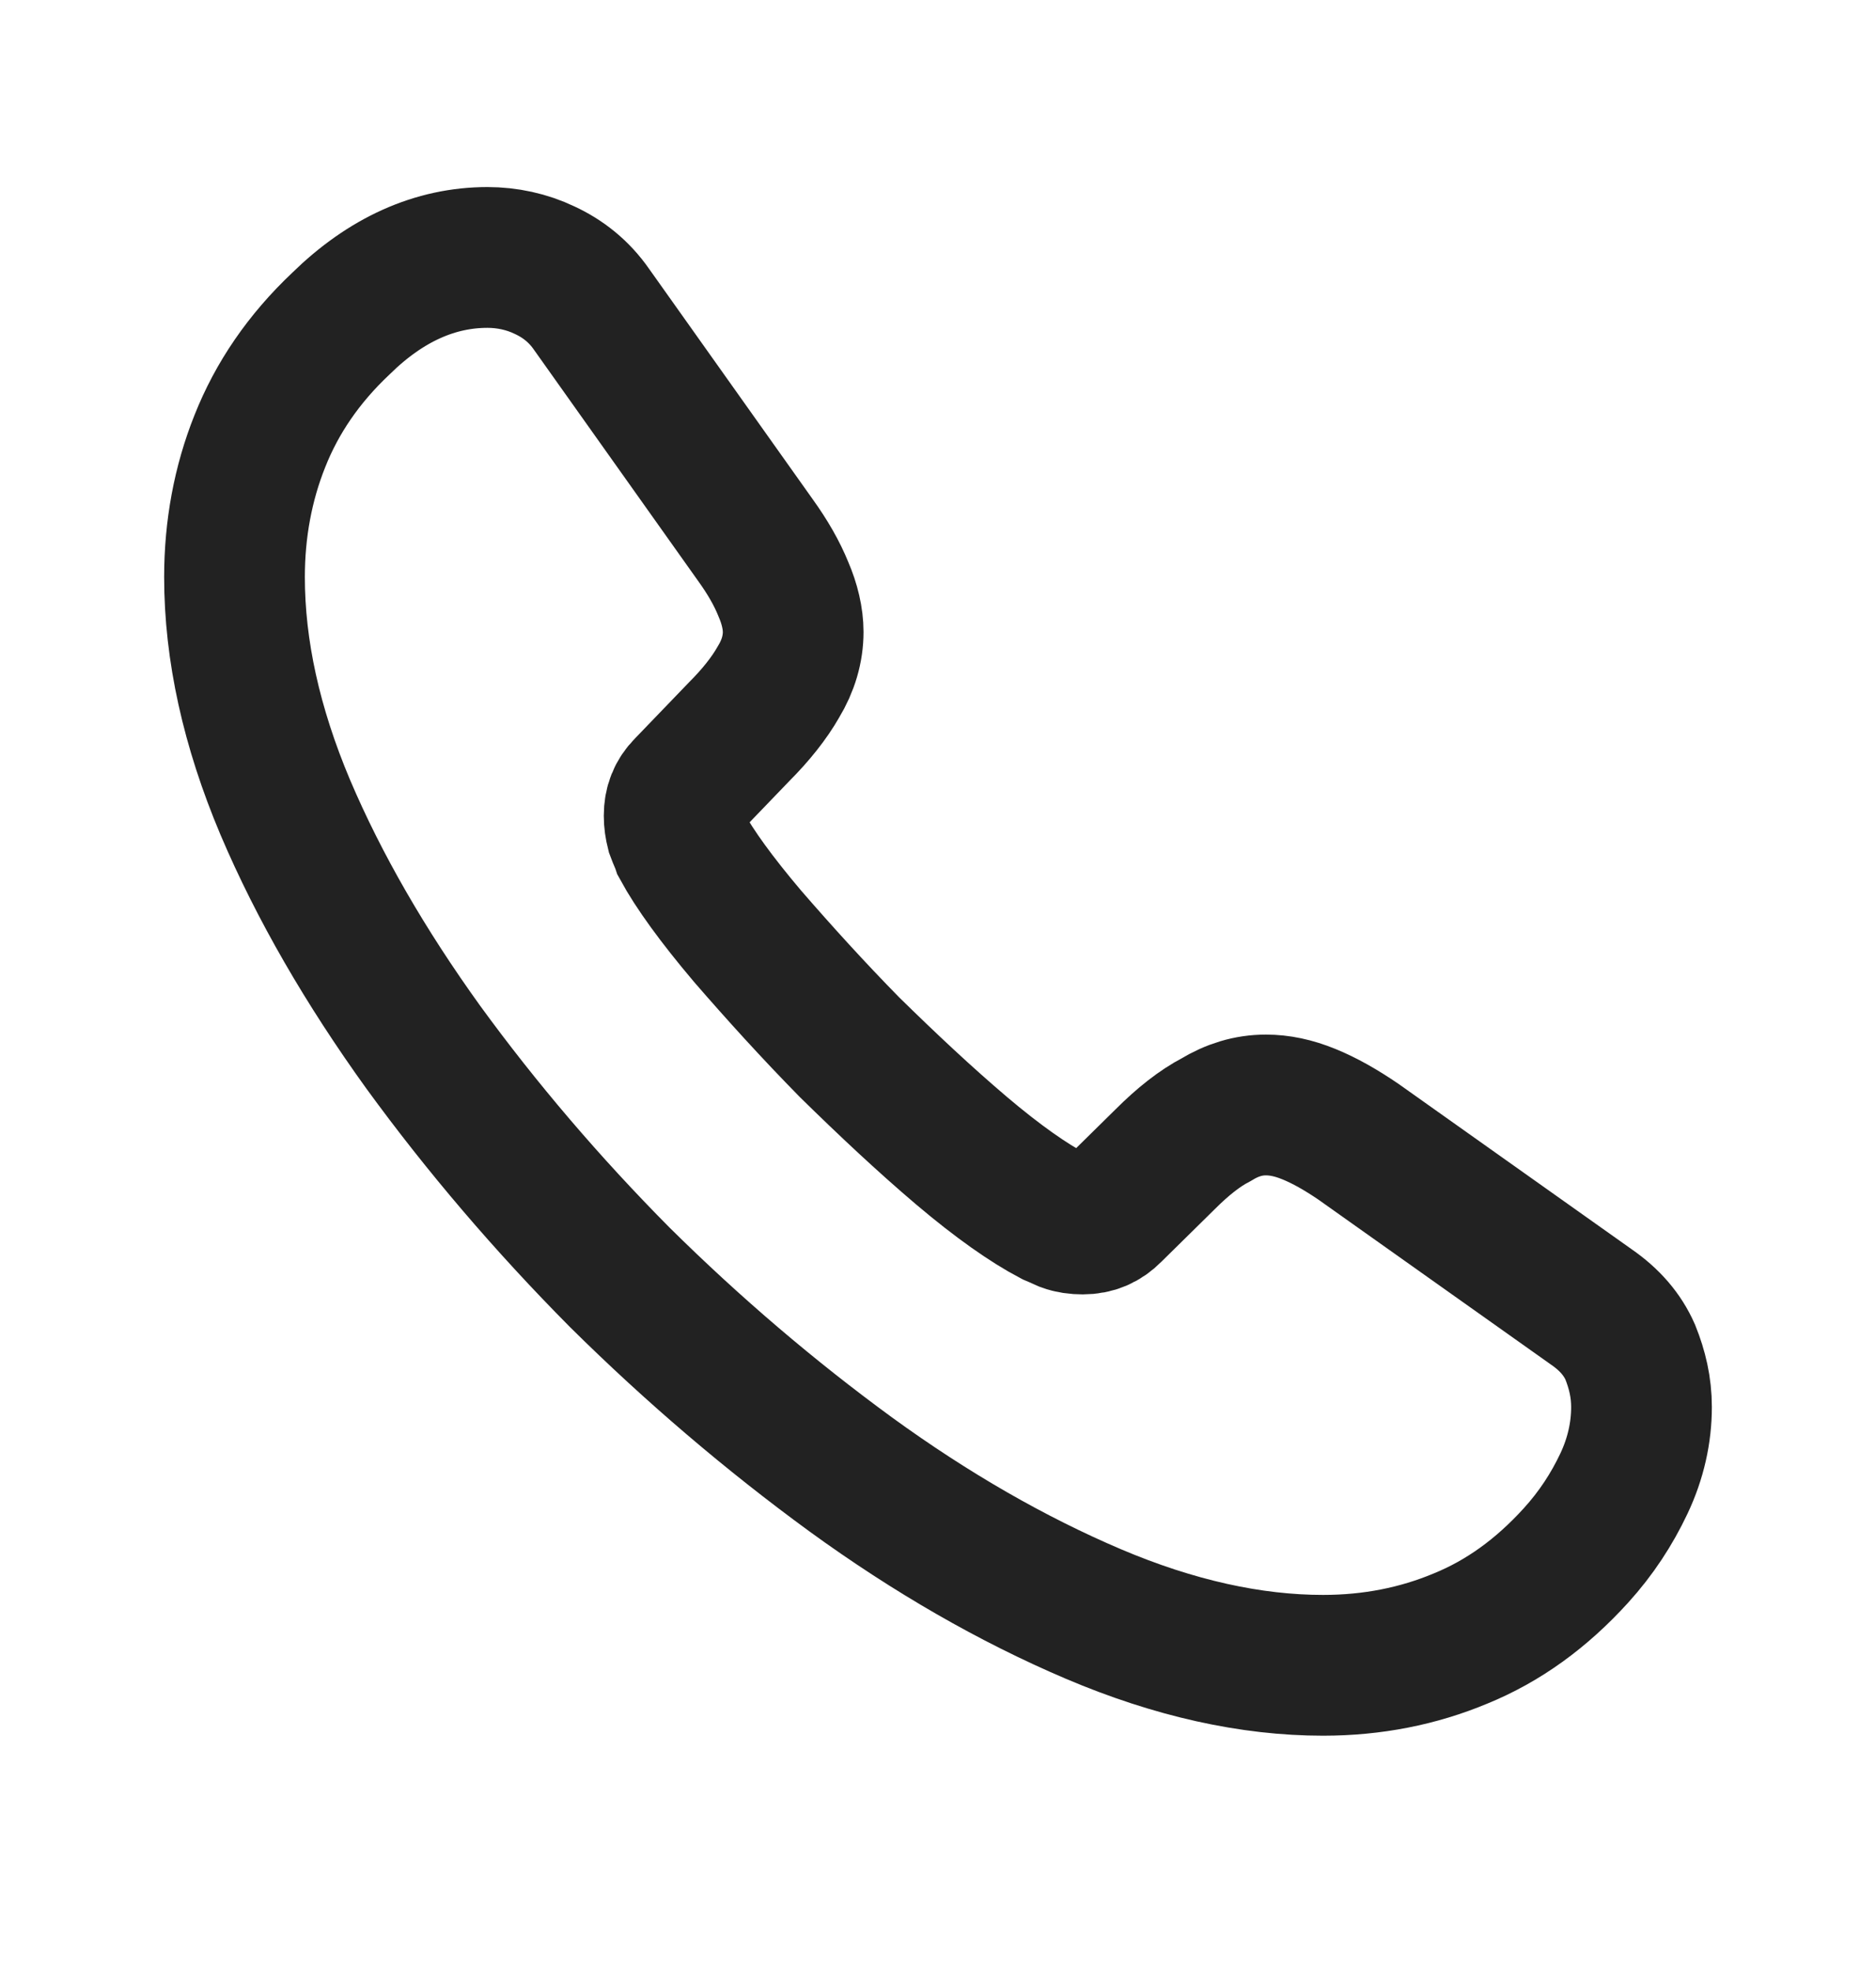 <svg width="20" height="21" viewBox="0 0 20 21" fill="none" xmlns="http://www.w3.org/2000/svg">
<path d="M17.5 14.991C17.5 15.261 17.44 15.538 17.312 15.808C17.184 16.078 17.019 16.333 16.801 16.573C16.433 16.978 16.028 17.271 15.57 17.458C15.119 17.646 14.631 17.743 14.105 17.743C13.339 17.743 12.52 17.563 11.656 17.196C10.792 16.828 9.929 16.333 9.072 15.711C8.209 15.081 7.39 14.383 6.609 13.611C5.835 12.831 5.136 12.013 4.513 11.158C3.897 10.303 3.401 9.448 3.041 8.601C2.68 7.746 2.5 6.928 2.5 6.148C2.5 5.638 2.59 5.151 2.77 4.701C2.951 4.243 3.236 3.823 3.634 3.448C4.115 2.976 4.641 2.743 5.197 2.743C5.407 2.743 5.617 2.788 5.805 2.878C6 2.968 6.173 3.103 6.308 3.298L8.051 5.751C8.186 5.938 8.284 6.111 8.351 6.276C8.419 6.433 8.456 6.591 8.456 6.733C8.456 6.913 8.404 7.093 8.299 7.266C8.201 7.438 8.058 7.618 7.878 7.798L7.307 8.391C7.225 8.473 7.187 8.571 7.187 8.691C7.187 8.751 7.195 8.803 7.21 8.863C7.232 8.923 7.255 8.968 7.27 9.013C7.405 9.261 7.638 9.583 7.968 9.973C8.306 10.363 8.667 10.761 9.057 11.158C9.463 11.556 9.854 11.923 10.252 12.261C10.642 12.591 10.965 12.816 11.221 12.951C11.258 12.966 11.303 12.988 11.356 13.011C11.416 13.033 11.476 13.041 11.544 13.041C11.671 13.041 11.769 12.996 11.851 12.913L12.422 12.351C12.61 12.163 12.79 12.021 12.963 11.931C13.136 11.826 13.309 11.773 13.496 11.773C13.639 11.773 13.789 11.803 13.955 11.871C14.12 11.938 14.293 12.036 14.48 12.163L16.967 13.926C17.162 14.061 17.297 14.218 17.38 14.406C17.455 14.593 17.5 14.781 17.5 14.991Z" stroke="#222222" stroke-width="1.5" stroke-miterlimit="10"/>
</svg>
